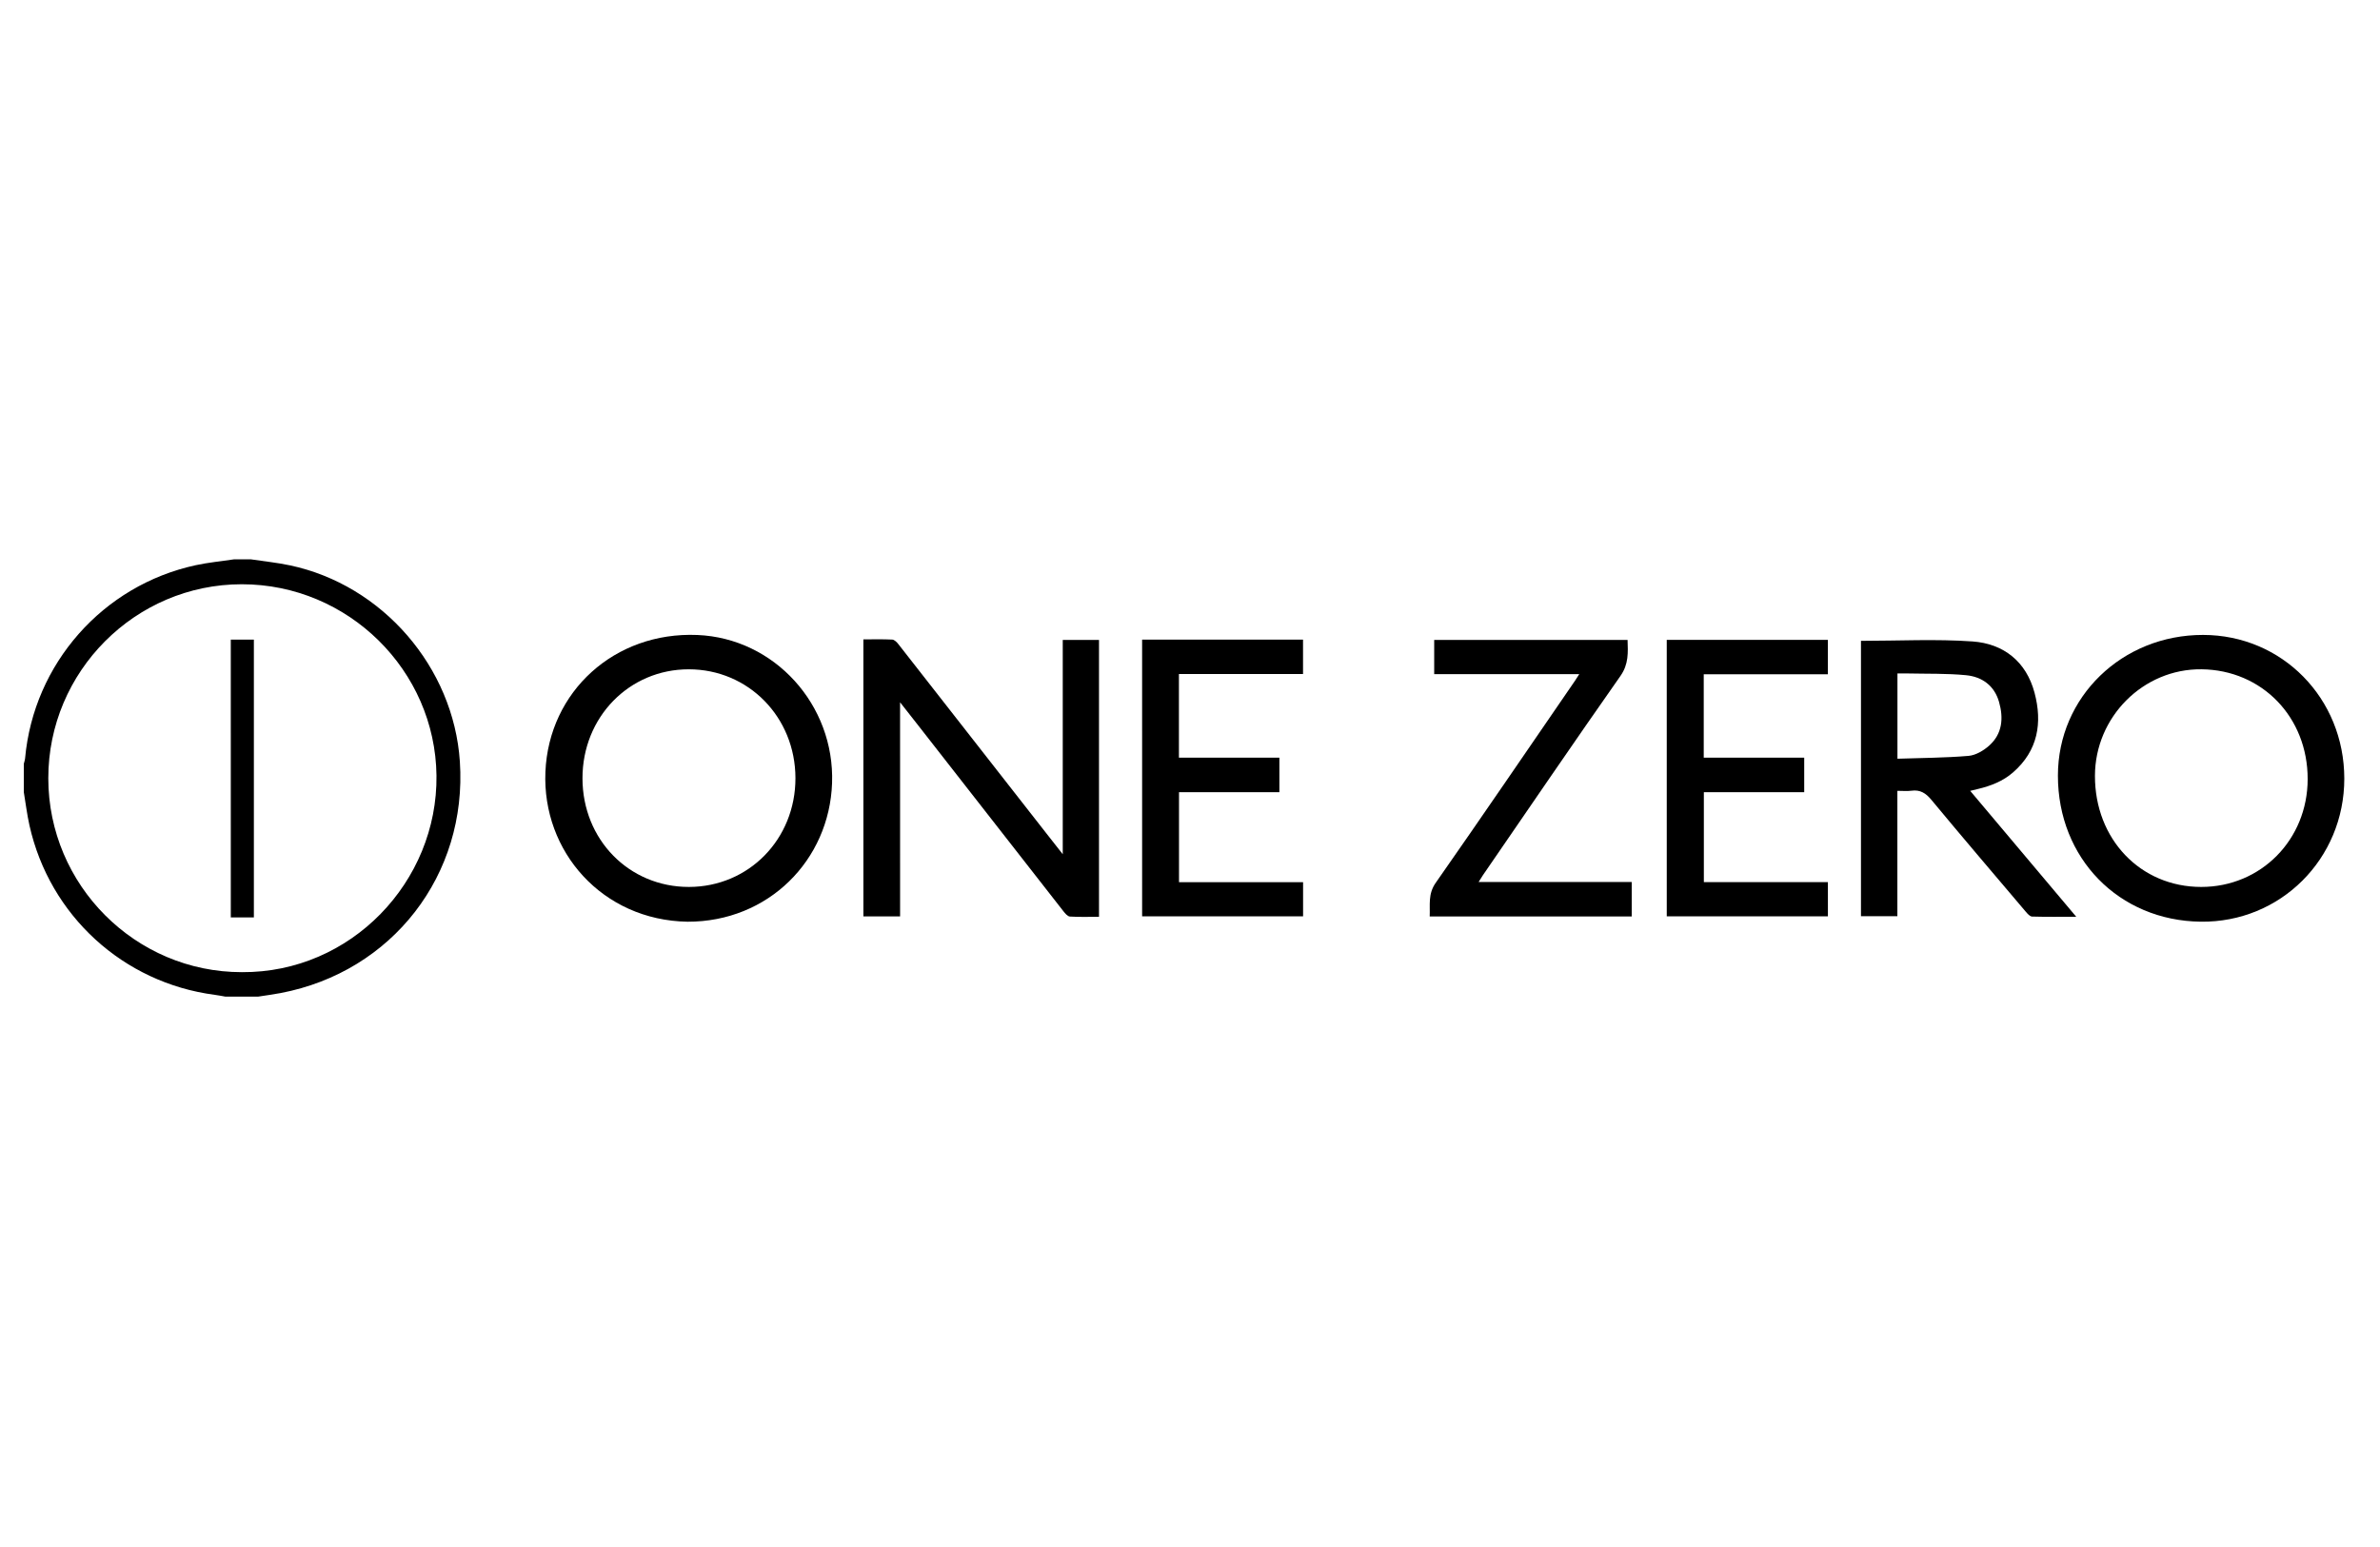 <svg width="200" height="130" viewBox="0 0 200 130" fill="none" xmlns="http://www.w3.org/2000/svg">
<path d="M21.061 47C22.162 47.166 23.275 47.278 24.363 47.508C32.142 49.153 38.115 56.064 38.644 63.995C39.28 73.516 32.971 81.667 23.579 83.451C22.951 83.57 22.317 83.652 21.684 83.751H18.944C18.644 83.699 18.346 83.638 18.044 83.599C10.359 82.593 4.173 76.945 2.476 69.361C2.269 68.437 2.156 67.493 2 66.559V64.192C2.037 64.034 2.095 63.877 2.109 63.717C2.828 55.774 8.643 49.182 16.451 47.495C17.517 47.265 18.61 47.162 19.691 47H21.061ZM20.328 81.694C29.503 81.753 36.786 74.084 36.679 65.17C36.574 56.352 29.279 49.096 20.314 49.097C11.364 49.098 4.053 56.431 4.059 65.404C4.063 74.378 11.377 81.701 20.328 81.694Z" fill="black"/>
<path d="M92.353 53.775C92.353 61.511 92.353 69.245 92.353 77.042C91.517 77.042 90.71 77.071 89.908 77.021C89.716 77.009 89.507 76.76 89.363 76.576C85.309 71.396 81.261 66.209 77.212 61.024C76.728 60.404 76.24 59.785 75.637 59.017C75.638 65.112 75.638 71.041 75.638 77.008H72.553C72.552 69.258 72.552 61.526 72.552 53.729C73.375 53.729 74.18 53.706 74.981 53.747C75.159 53.757 75.362 53.962 75.49 54.126C79.638 59.418 83.777 64.717 87.918 70.015C88.35 70.568 88.784 71.118 89.307 71.784C89.307 65.704 89.307 59.763 89.307 53.775H92.353Z" fill="black"/>
<path d="M57.778 77.455C50.607 77.336 45.548 71.548 45.833 64.863C46.122 58.085 51.667 53.074 58.598 53.36C65.085 53.627 70.152 59.233 69.922 65.808C69.694 72.296 64.558 77.471 57.778 77.455ZM66.844 65.387C66.837 60.267 62.897 56.247 57.882 56.244C52.871 56.241 48.943 60.268 48.948 65.406C48.953 70.554 52.86 74.54 57.895 74.533C62.923 74.526 66.851 70.512 66.844 65.387Z" fill="black"/>
<path d="M197 65.431C197 72.181 191.631 77.533 184.94 77.453C178.056 77.37 172.931 72.129 172.934 65.175C172.936 58.569 178.323 53.349 185.132 53.355C191.774 53.36 196.999 58.677 197 65.431ZM193.922 65.469C193.927 60.265 190.091 56.299 185 56.242C180.11 56.189 176.056 60.242 176.046 65.195C176.036 70.519 179.87 74.531 184.972 74.533C189.994 74.535 193.916 70.562 193.922 65.469Z" fill="black"/>
<path d="M156.384 53.852C159.547 53.852 162.668 53.685 165.762 53.903C168.368 54.088 170.272 55.594 170.969 58.211C171.643 60.741 171.258 63.082 169.168 64.904C168.322 65.643 167.299 66.043 166.217 66.3C166.023 66.346 165.829 66.395 165.564 66.459C168.534 69.987 171.455 73.454 174.474 77.039C173.144 77.039 171.952 77.056 170.762 77.022C170.585 77.016 170.386 76.795 170.247 76.631C167.589 73.499 164.922 70.372 162.298 67.211C161.828 66.645 161.358 66.347 160.623 66.447C160.261 66.497 159.886 66.456 159.443 66.456C159.443 69.992 159.443 73.467 159.443 76.994H156.384C156.384 69.265 156.384 61.535 156.384 53.852ZM159.449 63.758C161.464 63.69 163.45 63.686 165.423 63.519C166.028 63.468 166.691 63.073 167.163 62.651C168.271 61.659 168.374 60.342 167.986 58.984C167.594 57.608 166.553 56.87 165.214 56.74C163.589 56.582 161.945 56.63 160.309 56.593C160.026 56.586 159.743 56.591 159.449 56.591C159.449 58.992 159.449 61.309 159.449 63.758Z" fill="black"/>
<path d="M132.71 56.653H120.521V53.777H136.771C136.804 54.824 136.875 55.801 136.173 56.801C132.276 62.35 128.459 67.956 124.616 73.543C124.511 73.695 124.418 73.855 124.252 74.118H137.119C137.119 75.135 137.119 76.056 137.119 77.012H120.143C120.187 76.042 119.987 75.131 120.645 74.191C124.579 68.567 128.444 62.893 132.332 57.236C132.434 57.086 132.529 56.932 132.71 56.653Z" fill="black"/>
<path d="M140.064 77.003C140.064 69.237 140.063 61.522 140.063 53.768H153.601V56.659H143.171C143.171 59.019 143.171 61.31 143.171 63.668H151.614V66.569H143.181C143.181 69.112 143.181 71.587 143.181 74.128H153.605C153.606 75.115 153.606 76.037 153.606 77.003H140.064Z" fill="black"/>
<path d="M95.976 53.752H109.498C109.499 54.698 109.499 55.621 109.499 56.639H99.069C99.069 59.023 99.069 61.314 99.069 63.671H107.511C107.511 64.66 107.511 65.581 107.511 66.572H99.076V74.131H109.503V77.005H95.977C95.976 69.264 95.976 61.535 95.976 53.752Z" fill="black"/>
<path d="M21.334 77.096H19.395C19.395 69.327 19.394 61.562 19.394 53.75H21.334C21.334 61.526 21.334 69.295 21.334 77.096Z" fill="black"/>
</svg>
